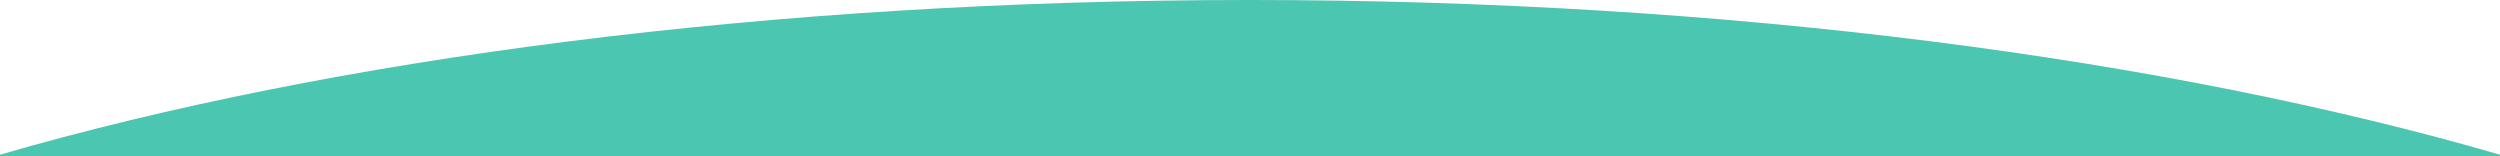 <?xml version="1.0" encoding="UTF-8"?> <!-- Generator: Adobe Illustrator 25.4.1, SVG Export Plug-In . SVG Version: 6.00 Build 0) --> <svg xmlns="http://www.w3.org/2000/svg" xmlns:xlink="http://www.w3.org/1999/xlink" version="1.1" id="レイヤー_1" x="0px" y="0px" viewBox="0 0 1280 80" style="enable-background:new 0 0 1280 80;" xml:space="preserve"> <style type="text/css"> .st0{fill:#4BC6B1;} </style> <g id="レイヤー_2_00000168823772578181897880000012131664908314577574_"> <g id="レイヤー_1-2"> <path class="st0" d="M0,80h1280v-0.8C1110.2,30,885.9,0,640,0S169.8,30,0,79.2V80z"></path> </g> </g> </svg> 